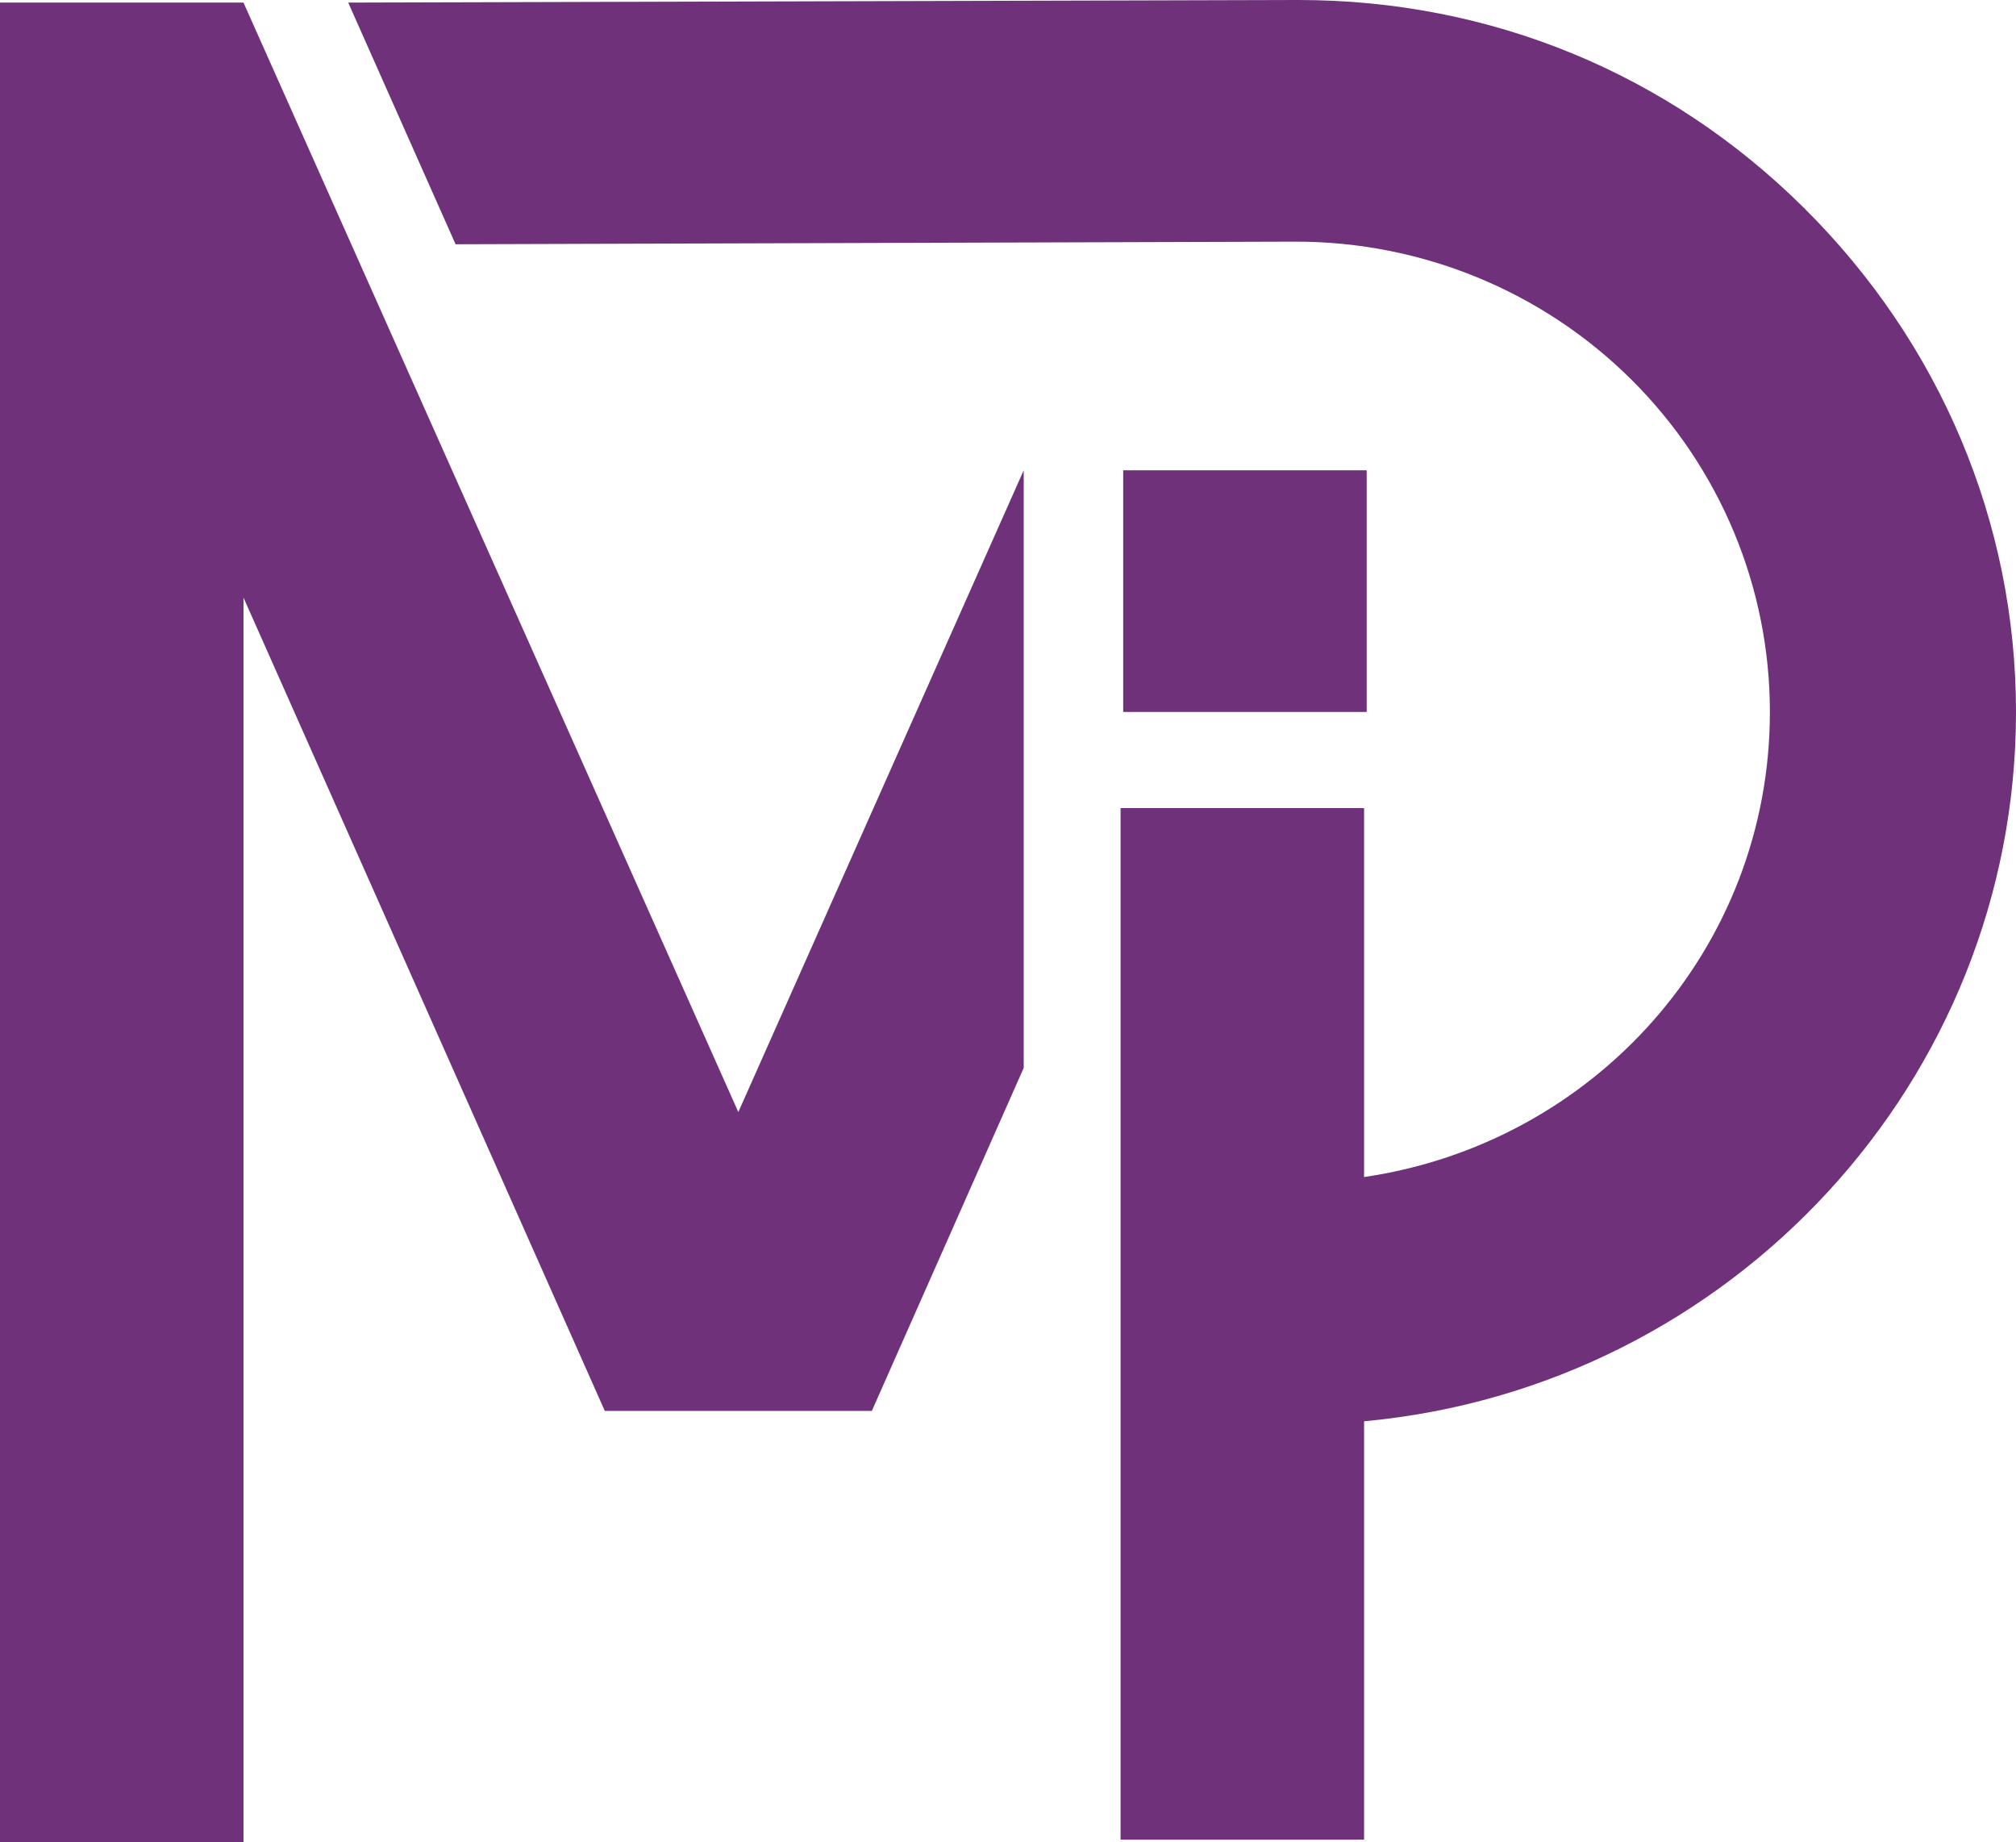 <svg width="197" height="180" viewBox="0 0 197 180" fill="none" xmlns="http://www.w3.org/2000/svg">
<g clip-path="url(#clip0_3315_5731)">
<path d="M133.551 45.952H109.757V69.563H133.551V45.952Z" fill="#6E317A"/>
<path d="M197 69.563C197 51.03 189.58 33.512 176.277 20.31C162.973 7.109 145.575 0 126.899 0H126.643L34.027 0.254L44.517 23.865L126.643 23.611C138.923 23.611 150.692 28.434 159.391 37.066C168.09 45.698 172.951 57.377 172.951 69.563C172.951 92.666 155.809 111.707 133.295 115.007V78.956H109.501V179.746H133.295V138.872C169.113 135.571 197 105.614 197 69.563Z" fill="#6E317A"/>
<path d="M23.794 0.254H0V180H23.794V58.392L59.1 137.856H85.196L100.035 104.344V45.952L72.148 108.66L23.794 0.254Z" fill="#6E317A"/>
</g>
<defs>
<clipPath id="clip0_3315_5731">
<rect width="197" height="180" fill="white"/>
</clipPath>
</defs>
</svg>
